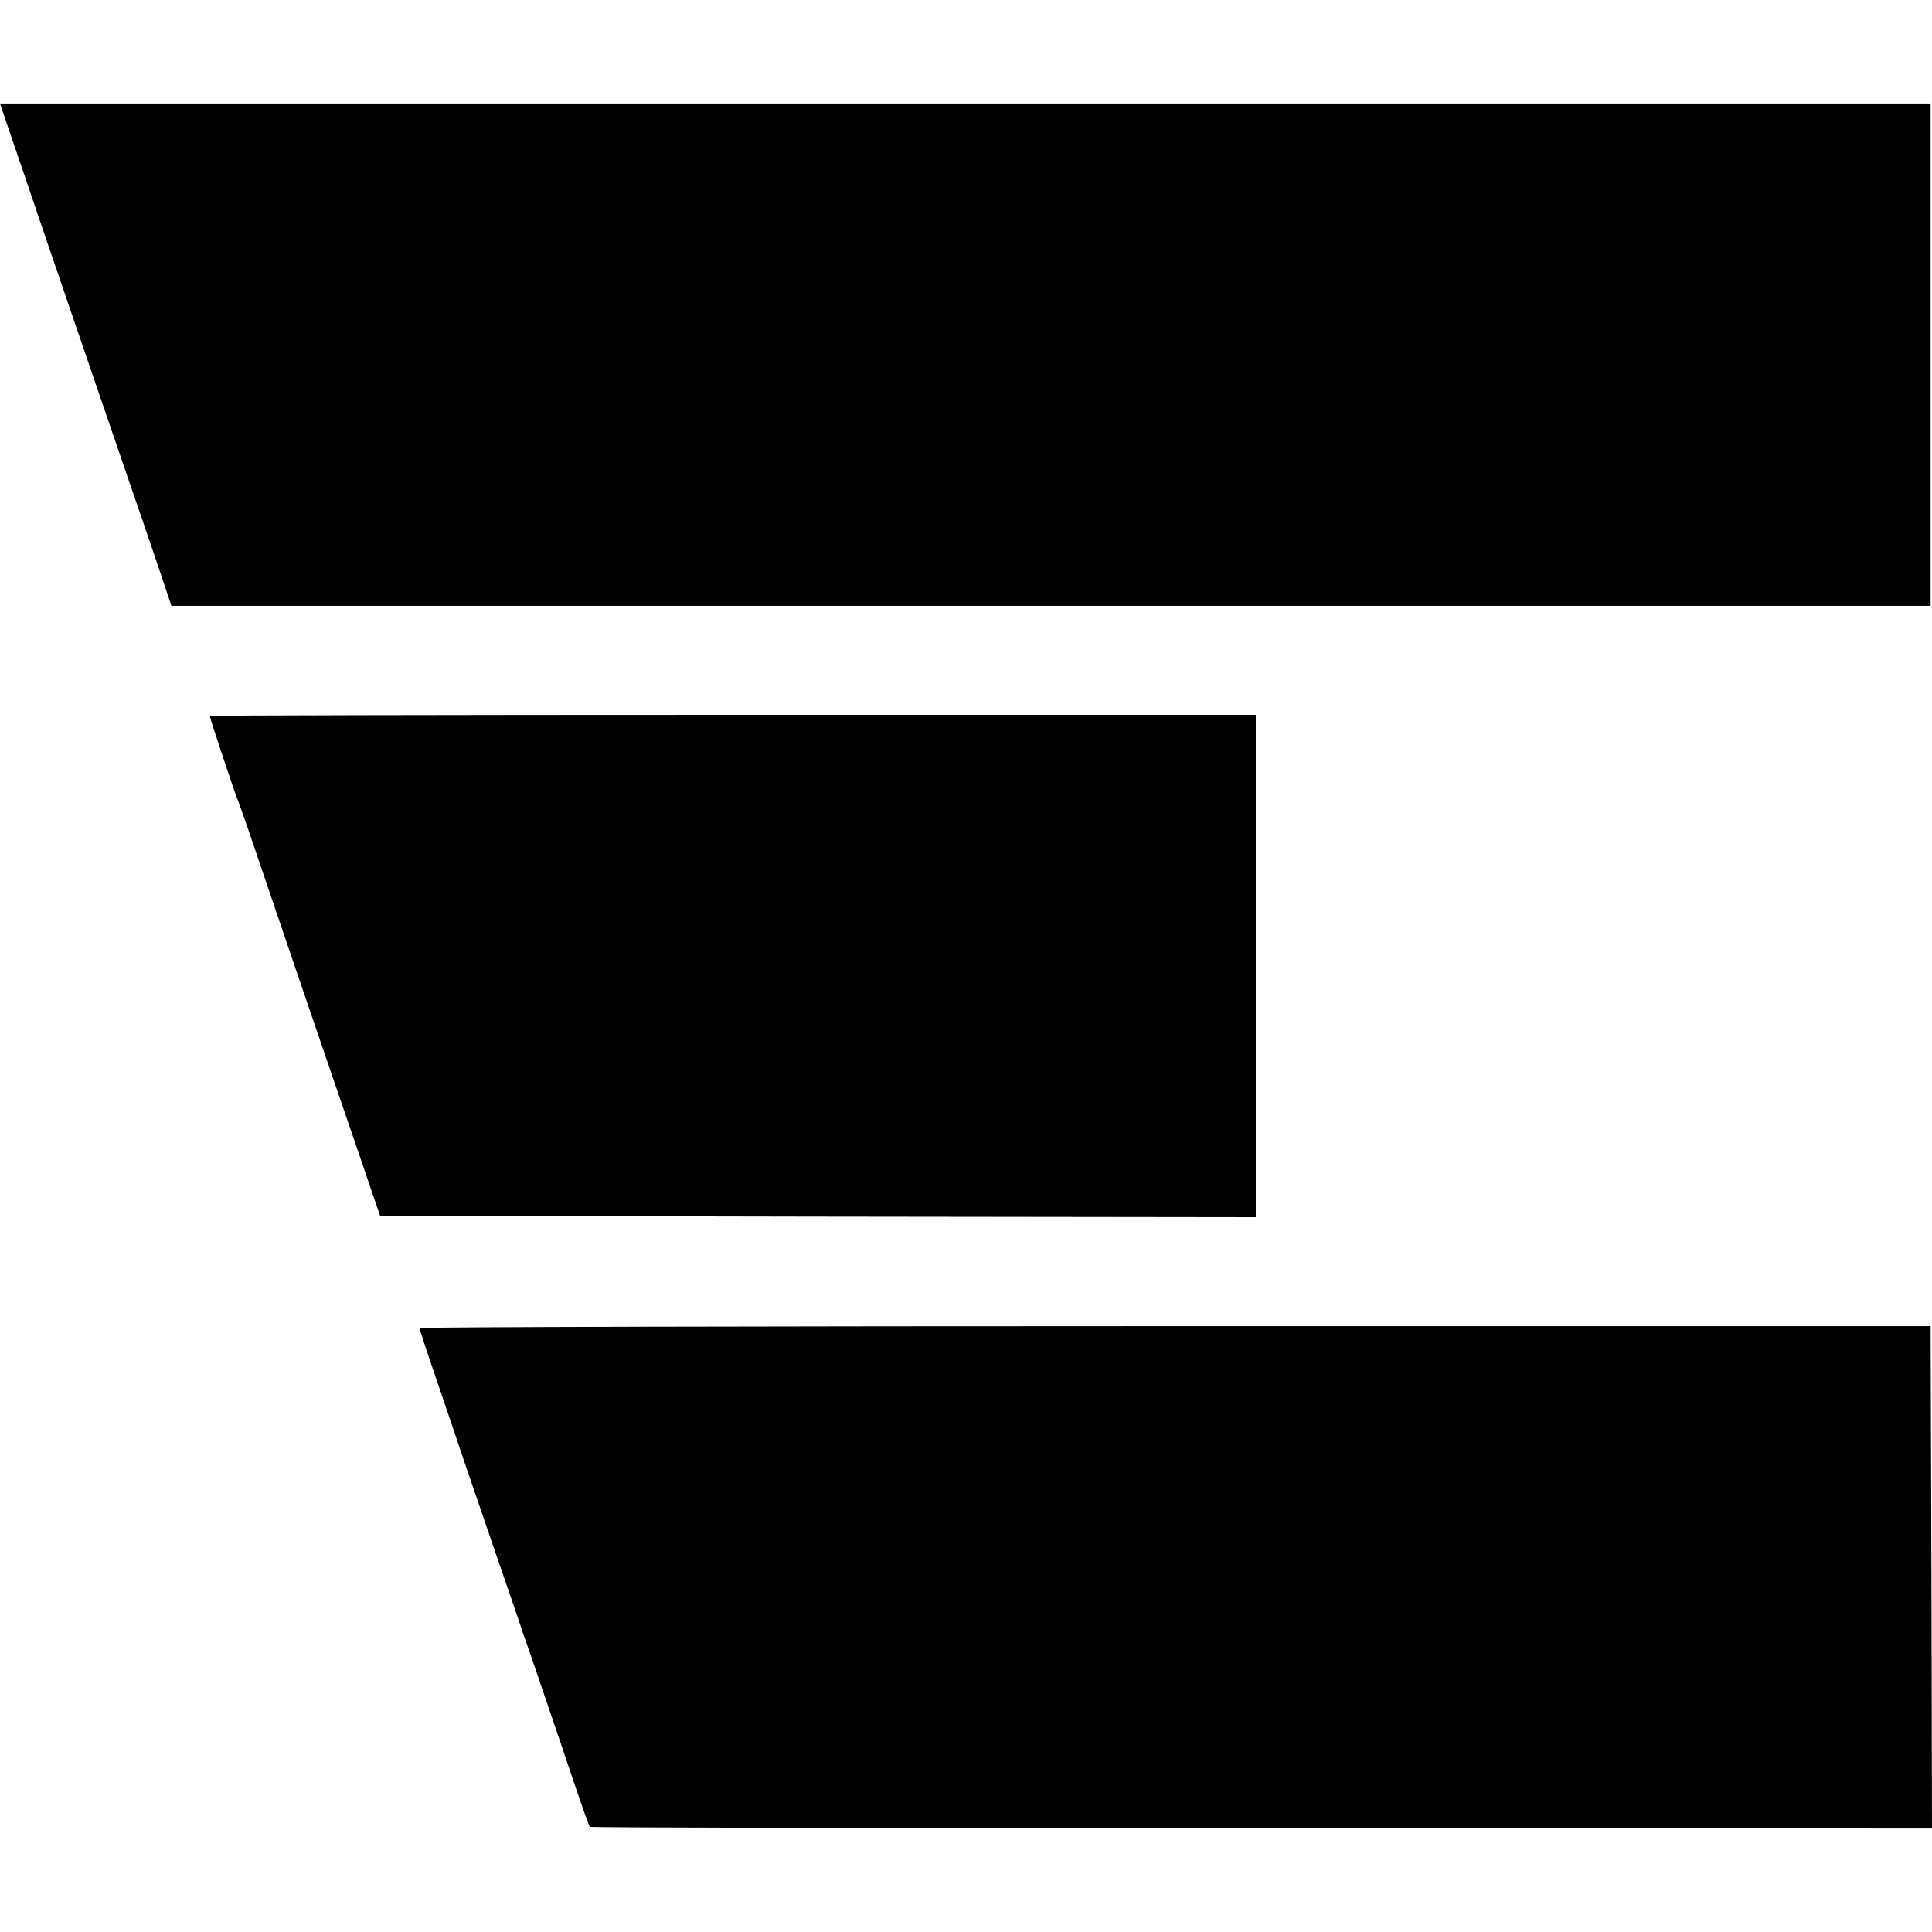 <?xml version="1.0" standalone="no"?>
<!DOCTYPE svg PUBLIC "-//W3C//DTD SVG 20010904//EN"
 "http://www.w3.org/TR/2001/REC-SVG-20010904/DTD/svg10.dtd">
<svg version="1.0" xmlns="http://www.w3.org/2000/svg"
 width="700pt" height="700pt" viewBox="0 0 700 700"
 preserveAspectRatio="xMidYMid meet">
<g transform="translate(0,700) scale(0.1,-0.1)"
fill="#000000" stroke="none">
<path d="M0 6625 c0 -1 18 -52 39 -115 22 -63 73 -214 114 -335 202 -590 330
-965 382 -1115 31 -91 63 -185 71 -210 l15 -45 3187 0 3187 0 0 910 0 910
-3497 0 c-1924 0 -3498 0 -3498 0z"/>
<path d="M760 4406 c0 -7 91 -280 100 -301 5 -11 39 -108 75 -215 185 -545
276 -809 379 -1110 l63 -185 1587 -3 1586 -2 0 910 0 910 -1895 0 c-1042 0
-1895 -2 -1895 -4z"/>
<path d="M1520 2188 c0 -3 27 -87 61 -185 33 -98 74 -216 89 -263 16 -47 72
-211 125 -365 53 -154 98 -284 99 -290 2 -5 6 -17 9 -25 3 -8 36 -103 72 -210
37 -107 87 -256 112 -330 25 -74 48 -137 50 -139 2 -3 1097 -5 2433 -5 l2430
-1 -2 910 -3 910 -2737 0 c-1506 0 -2738 -3 -2738 -7z"/>
</g>
</svg>
